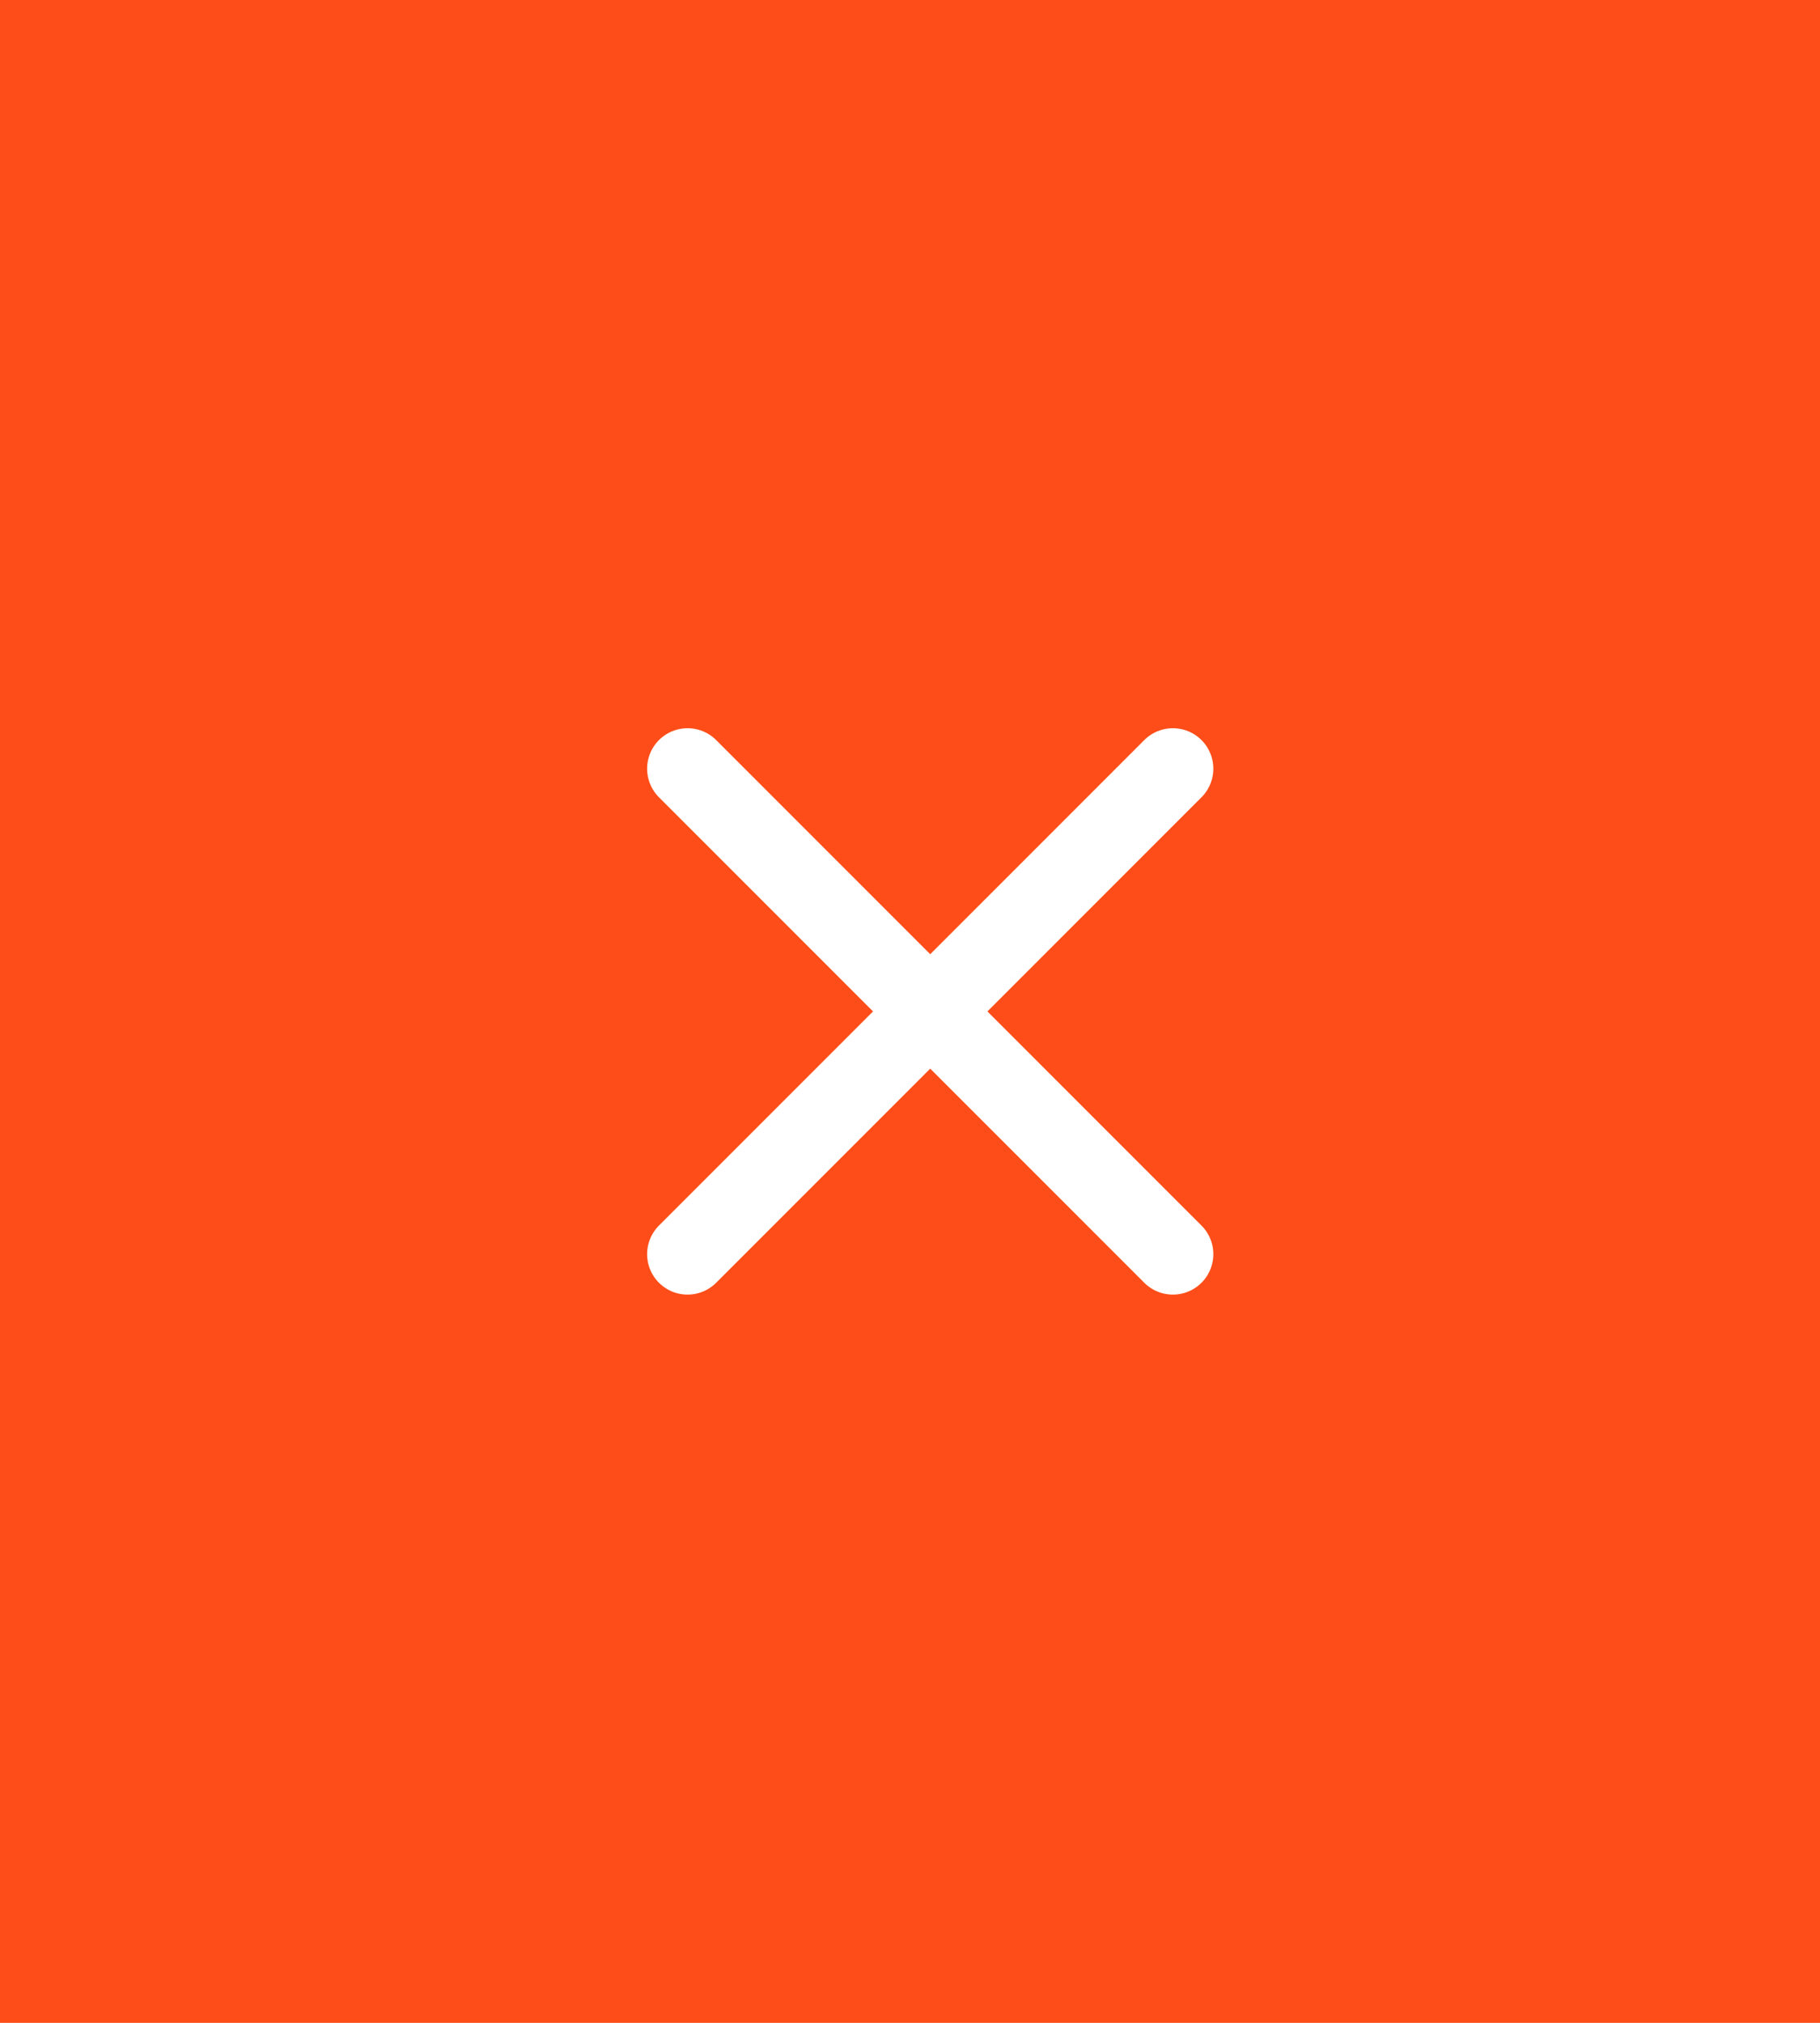 <svg
    width="45"
    height="50"
    viewBox="0 0 45 50"
    fill="none"
    xmlns="http://www.w3.org/2000/svg"
>
    <rect width="45" height="50" fill="#FE4D18" />
    <path
        d="M29 19L17 31M17 19L29 31"
        stroke="white"
        stroke-width="2"
        stroke-linecap="round"
        stroke-linejoin="round"
    />
</svg>
